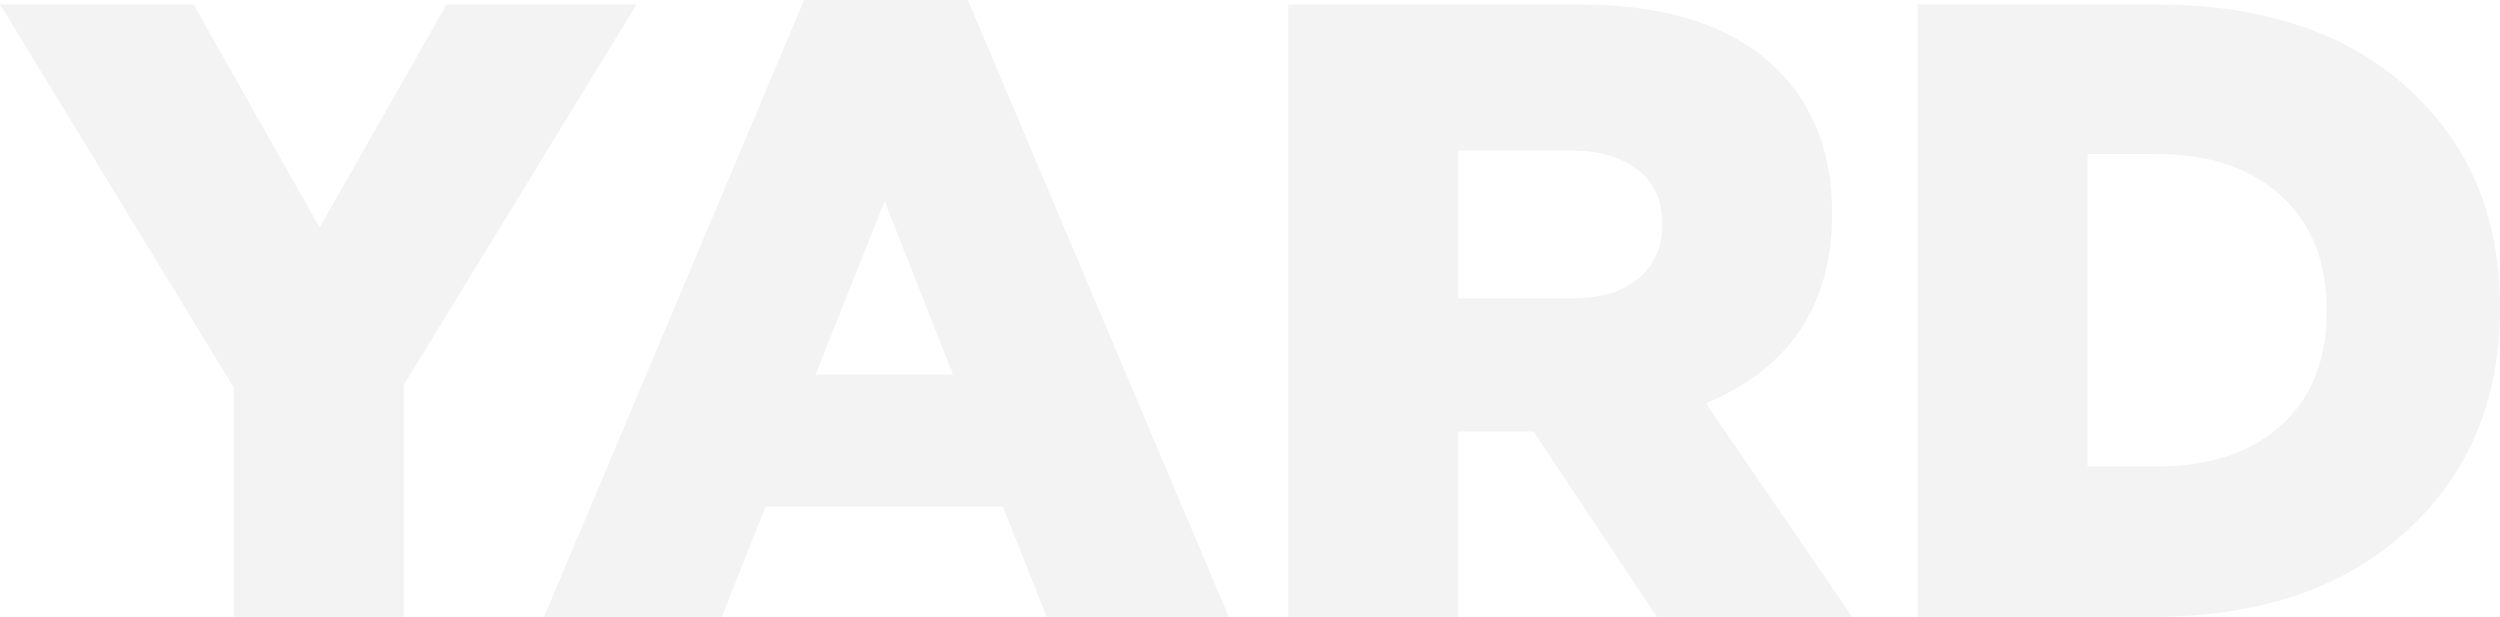 <?xml version="1.0" encoding="UTF-8"?> <svg xmlns="http://www.w3.org/2000/svg" width="1244" height="307" viewBox="0 0 1244 307" fill="none"> <path d="M116.34 307V192.909L0 2.177H96.296L159.042 113.22L222.222 2.177H316.776L200.872 191.603V307H116.34Z" fill="black" fill-opacity="0.05"></path> <path d="M270.721 307L400.133 0H481.615L611.462 307H520.831L499.044 252.132H380.961L359.175 307H270.721ZM405.798 186.377H474.207L440.22 100.156L405.798 186.377Z" fill="black" fill-opacity="0.05"></path> <path d="M641.058 307V2.177H785.285C829.729 2.177 862.845 13.064 884.631 34.837C902.642 52.836 911.647 76.496 911.647 105.817V106.688C911.647 151.686 890.732 183.039 848.901 200.748L921.668 307H824.501L763.063 214.682H725.59V307H641.058ZM725.59 148.492H781.799C796.033 148.492 807.071 145.299 814.915 138.912C823.048 132.235 827.115 123.381 827.115 112.349V111.478C827.115 99.575 823.048 90.576 814.915 84.479C806.781 78.093 795.597 74.899 781.363 74.899H725.59V148.492Z" fill="black" fill-opacity="0.05"></path> <path d="M954.239 307V2.177H1072.32C1125.77 2.177 1167.75 16.112 1198.25 43.982C1228.75 71.561 1244 107.849 1244 152.847V153.718C1244 199.006 1228.46 235.875 1197.38 264.325C1166.29 292.775 1124.03 307 1070.58 307H954.239ZM1073.19 76.641H1038.77V232.101H1073.19C1099.05 232.101 1119.53 225.424 1134.63 212.07C1150.03 198.425 1157.73 179.41 1157.73 155.024V154.153C1157.73 129.767 1150.03 110.752 1134.63 97.108C1119.53 83.463 1099.05 76.641 1073.19 76.641Z" fill="black" fill-opacity="0.05"></path> </svg> 